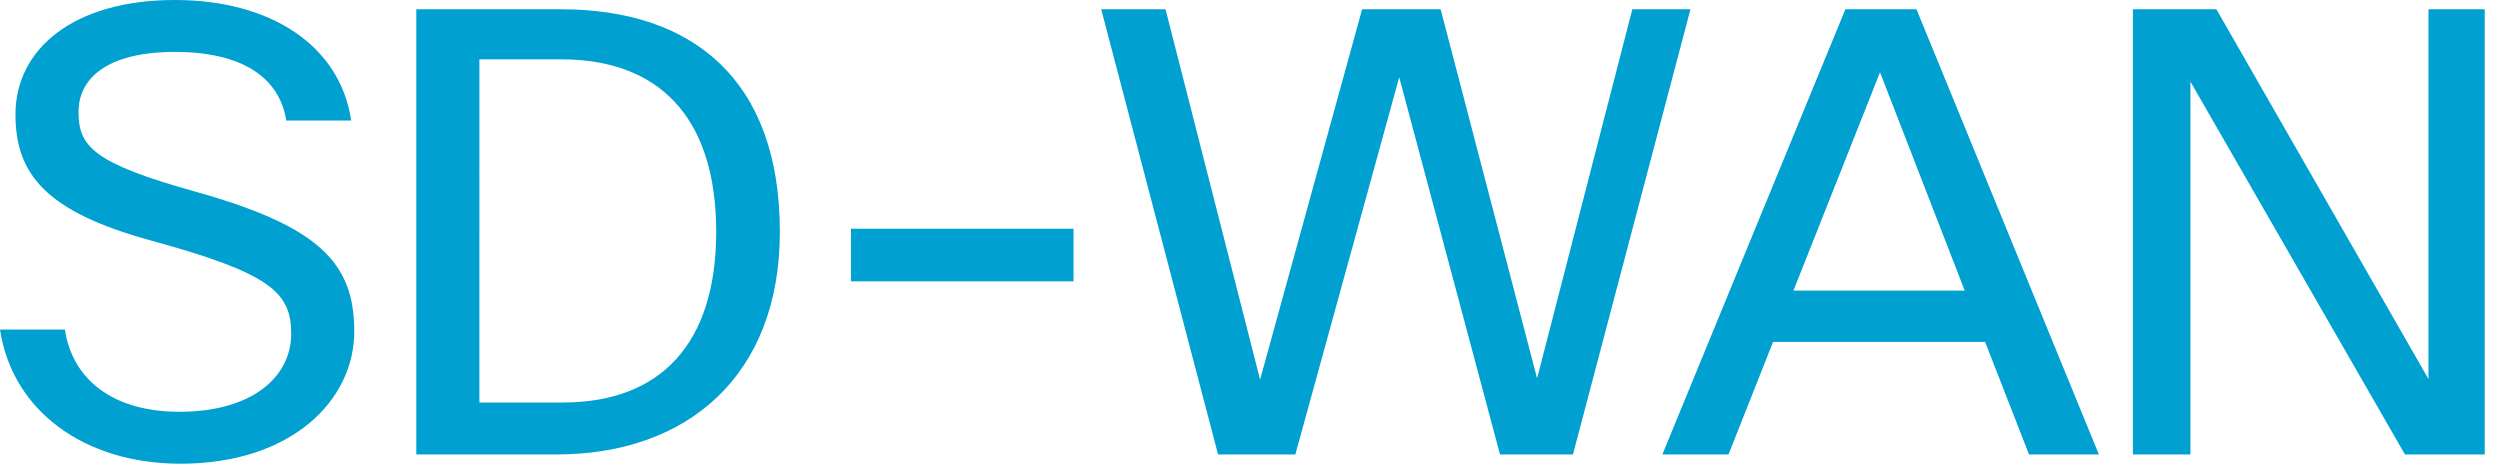 <svg xmlns="http://www.w3.org/2000/svg" width="124" height="23" fill="#00a0d1" xmlns:v="https://vecta.io/nano"><path d="M0 16.345C.613 20.393 4.201 23 8.955 23c5.489 0 8.617-3.128 8.617-6.563 0-3.404-1.748-5.213-7.881-6.931-5.06-1.411-5.796-2.239-5.796-3.956 0-1.656 1.411-2.975 4.784-2.975 3.312 0 5.183 1.257 5.52 3.404h3.22C16.867 2.239 13.401 0 8.679 0 3.619 0 .767 2.453.767 5.673c0 3.036 1.595 4.845 6.716 6.256 5.949 1.625 6.961 2.576 6.961 4.631 0 2.085-1.871 3.864-5.551 3.864-3.281 0-5.305-1.595-5.673-4.079H0zM20.649.46v22.08h6.961c6.471 0 11.071-3.895 11.071-11.04 0-7.575-4.355-11.04-10.856-11.04h-7.176zm7.207 2.484c4.723 0 7.667 2.76 7.667 8.556 0 5.551-2.76 8.464-7.605 8.464h-4.14V2.944h4.079zm25.391 11.009v-2.607h-11.04v2.607h11.04zM80.963.46L76.24 18.768 71.456.46h-3.895l-5.06 18.369L57.81.46h-3.19l5.796 22.08h3.833l5.152-18.707L74.4 22.54h3.619L83.846.46h-2.883zm23.141 22.08L95.058.46h-3.527l-9.077 22.08h3.281l2.208-5.581h10.519l2.177 5.581h3.465zM93.249 3.588l4.201 10.825h-8.495l4.293-10.825zM120.451.46v18.339L109.933.46h-4.14v22.08h2.852V4.048l10.641 18.492h3.956V.46h-2.791z"/></svg>
